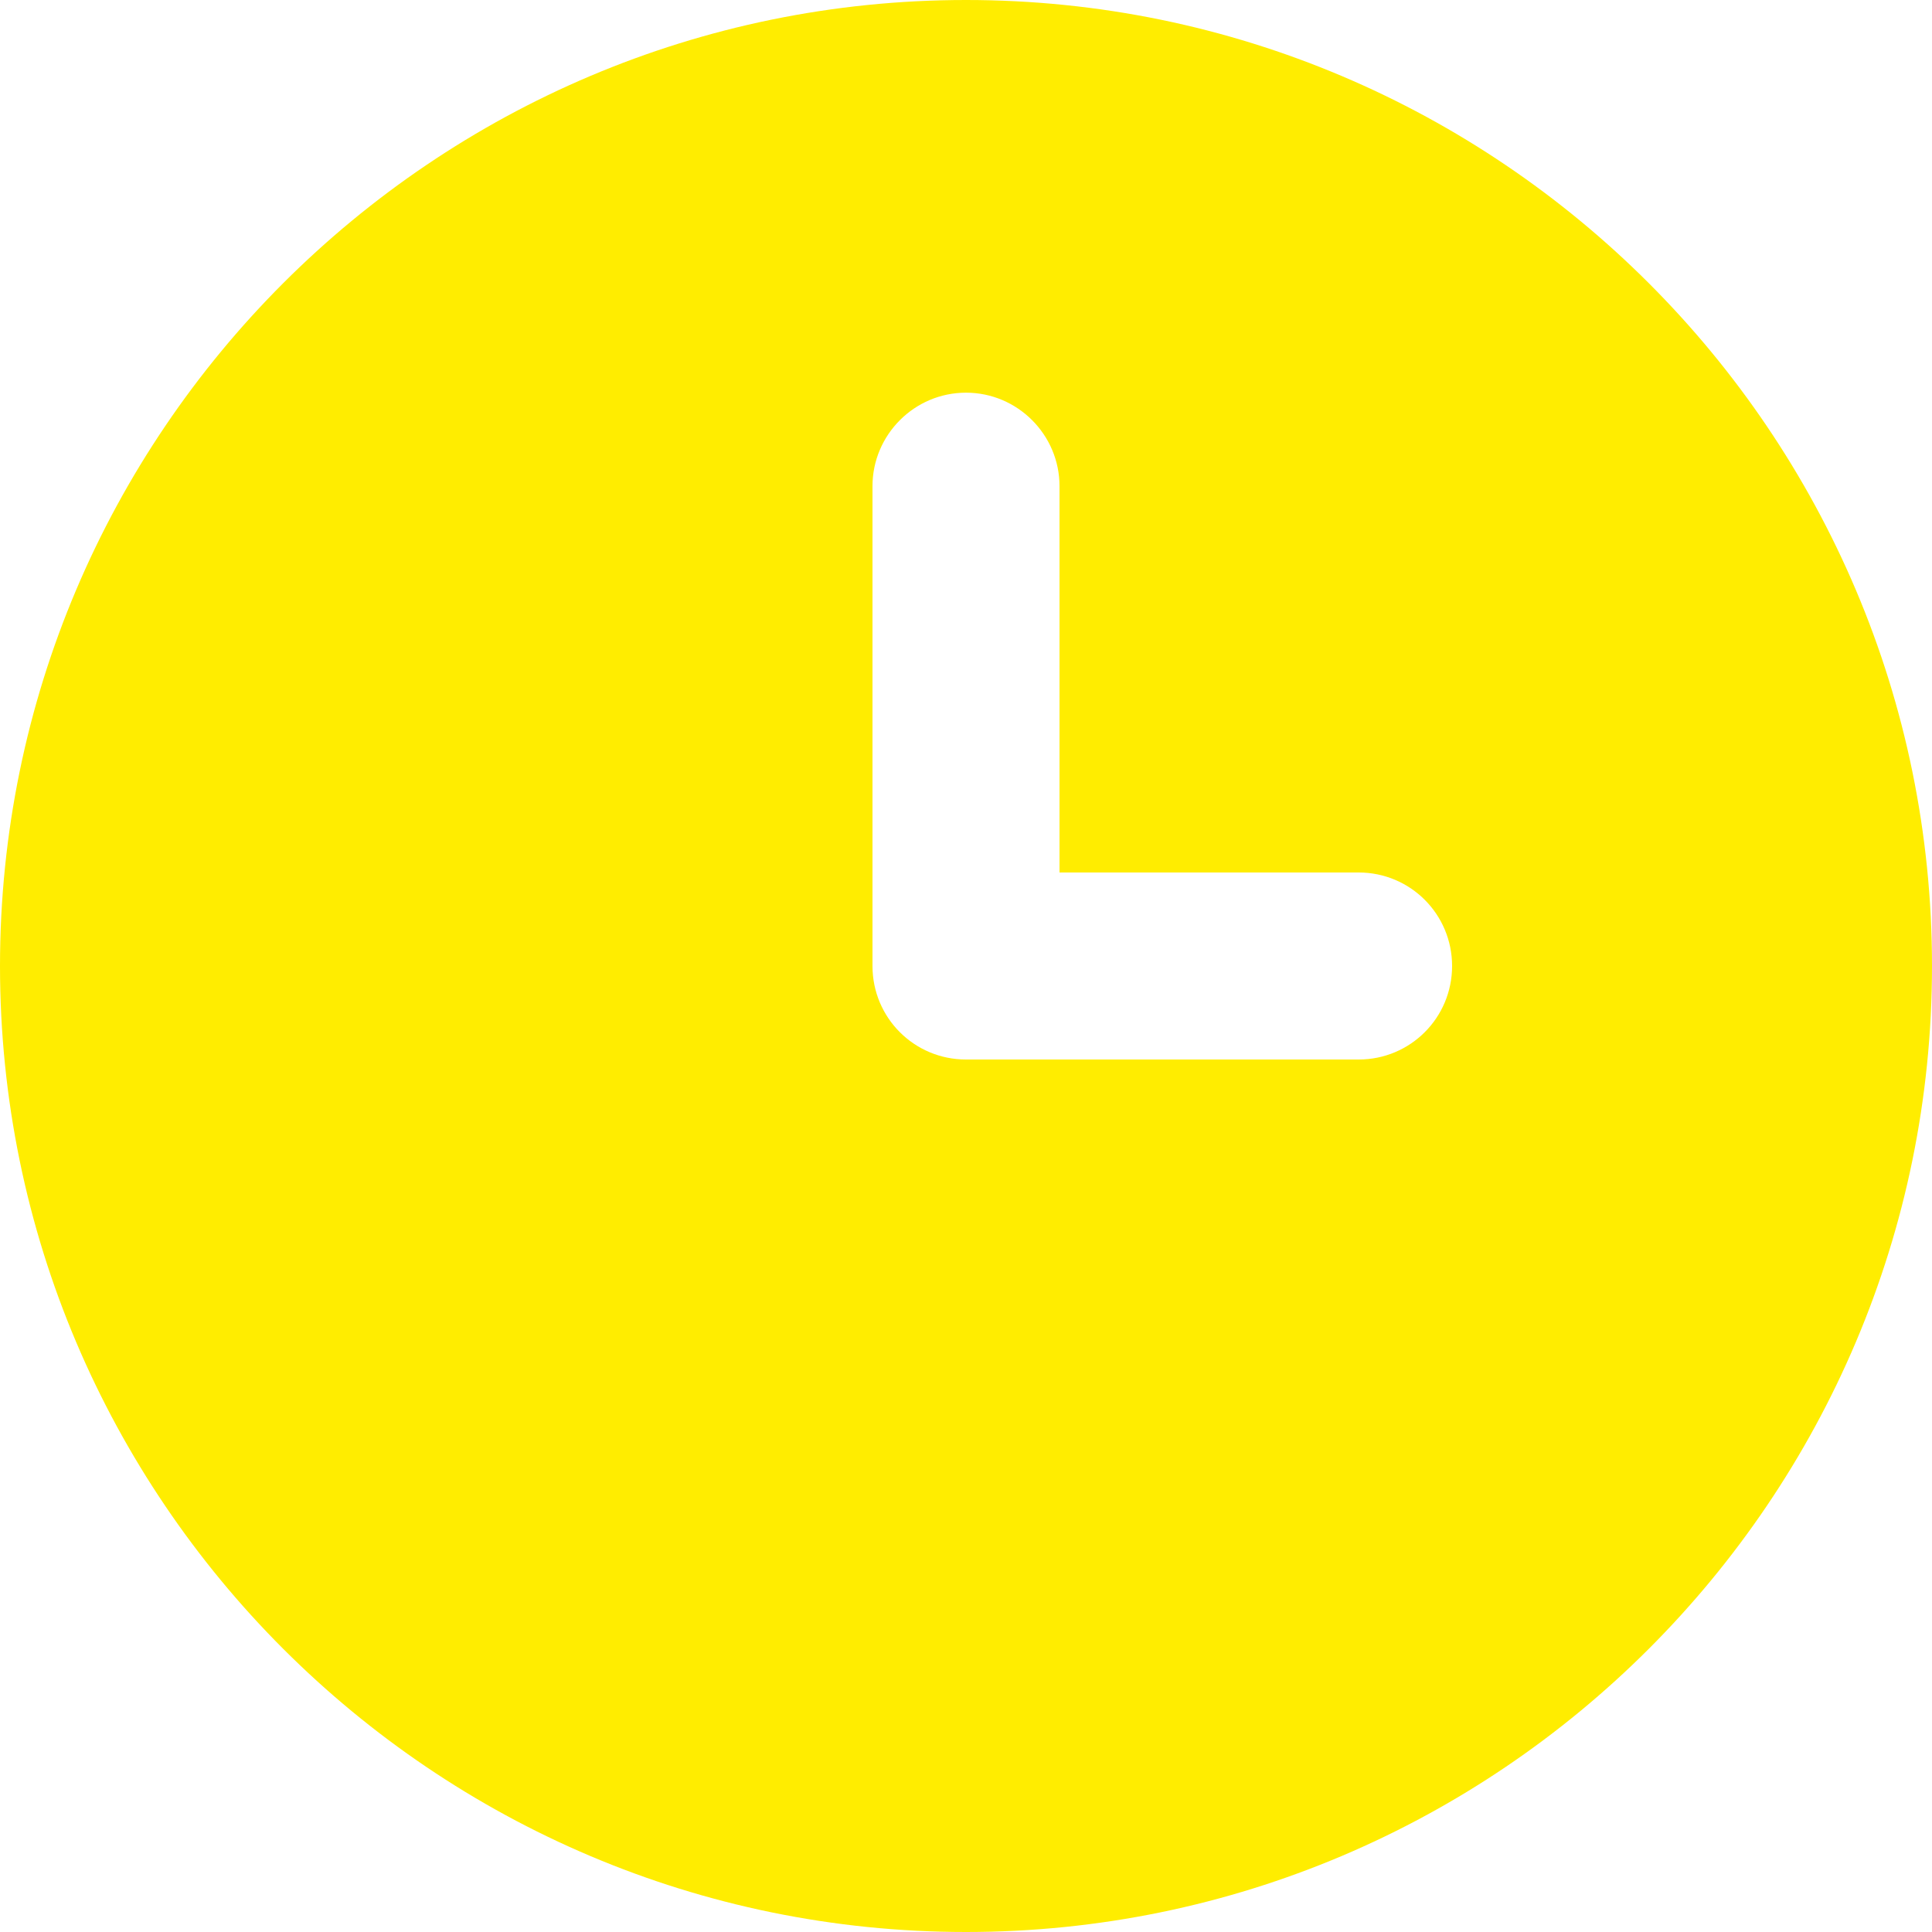<?xml version="1.0" encoding="UTF-8"?> <svg xmlns="http://www.w3.org/2000/svg" width="20" height="20" viewBox="0 0 20 20" fill="none"><path d="M10 20C15.516 20 20 15.516 20 10C20 4.484 15.516 0 10 0C4.484 0 0 4.484 0 10C0 15.516 4.484 20 10 20ZM9.032 5.032C9.032 4.503 9.464 4.065 10 4.065C10.536 4.065 10.968 4.503 10.968 5.032V9.032H14.065C14.6 9.032 15.032 9.464 15.032 10C15.032 10.536 14.6 10.968 14.065 10.968H10C9.464 10.968 9.032 10.536 9.032 10V5.032Z" fill="#FFED00"></path></svg> 
